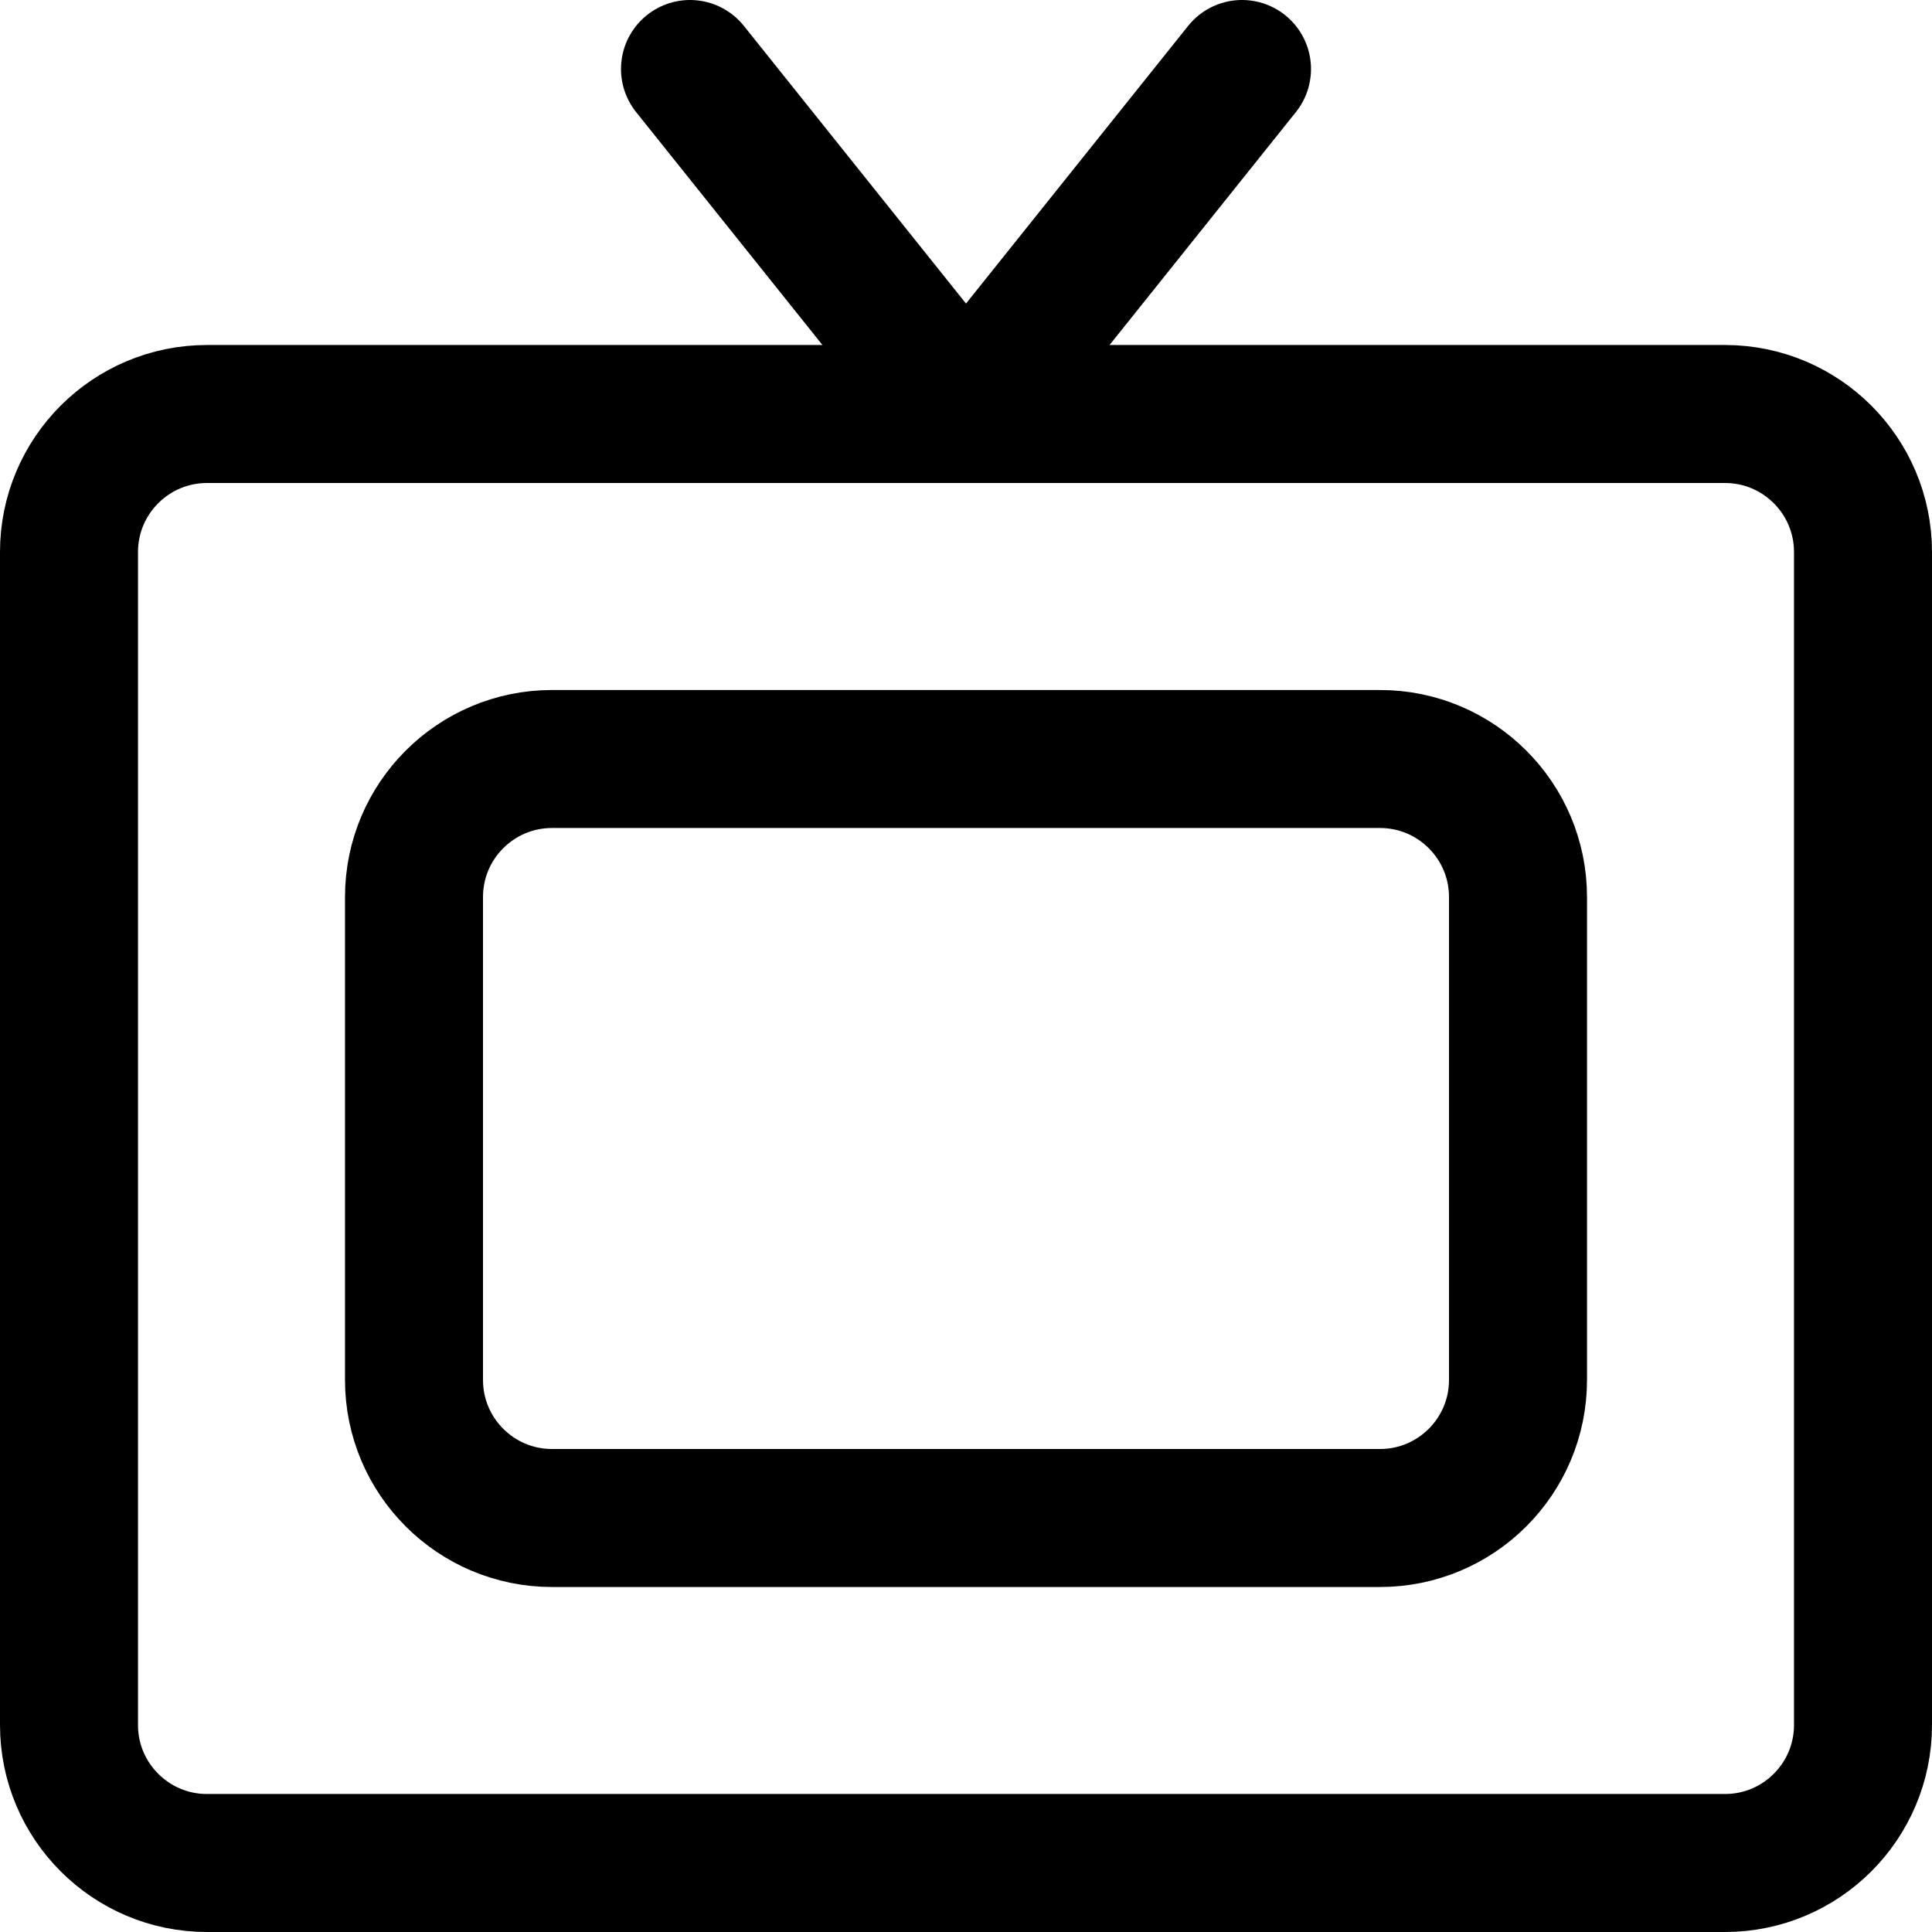 <svg xmlns="http://www.w3.org/2000/svg" fill="none" viewBox="0 0 14 14" height="50" width="50"><g id="screen-tv--movies-television-cathode-crt-tv-ray-tube-vintage-video"><path id="Vector" stroke="#000000" stroke-linecap="round" stroke-linejoin="round" d="M12.5 3H1.5C0.948 3 0.5 3.448 0.5 4V12.5C0.5 13.052 0.948 13.5 1.5 13.5H12.5C13.052 13.5 13.5 13.052 13.5 12.5V4C13.5 3.448 13.052 3 12.5 3Z"></path><path id="Vector_2" stroke="#000000" stroke-linecap="round" stroke-linejoin="round" d="M10 5.5H4C3.448 5.5 3 5.948 3 6.5V10C3 10.552 3.448 11 4 11H10C10.552 11 11 10.552 11 10V6.5C11 5.948 10.552 5.5 10 5.5Z"></path><path id="Vector_3" stroke="#000000" stroke-linecap="round" stroke-linejoin="round" d="M5 0.5L7 3L9 0.5"></path></g></svg>